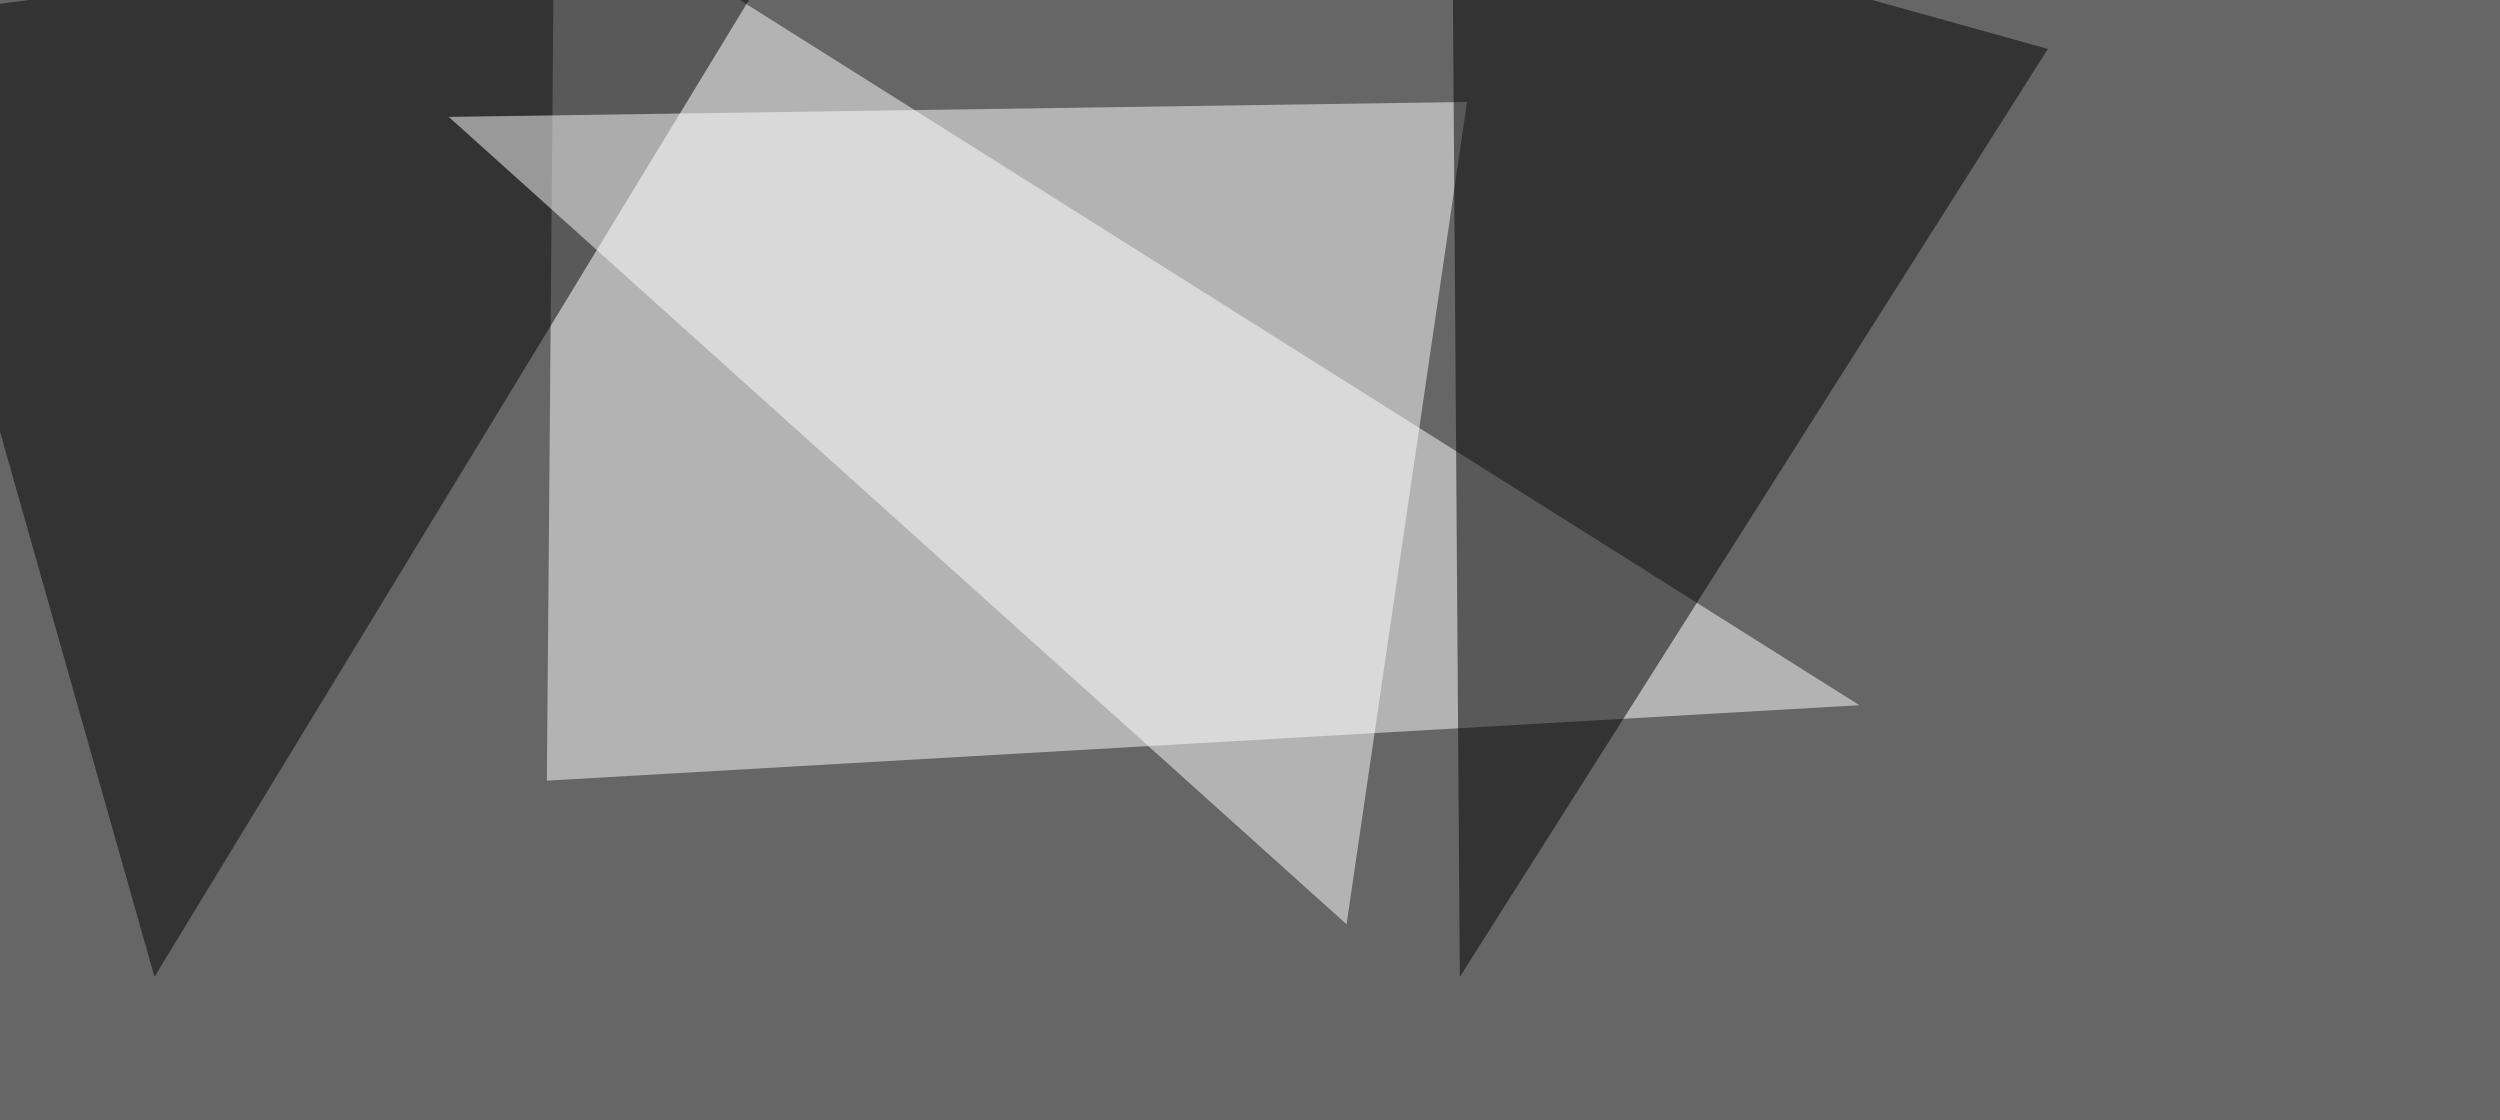 <svg xmlns="http://www.w3.org/2000/svg" width="971" height="435" ><filter id="a"><feGaussianBlur stdDeviation="55"/></filter><rect width="100%" height="100%" fill="#666"/><g filter="url(#a)"><g fill-opacity=".5"><path fill="#fff" d="M215.3-45.4l506.9 319.3-509.8 29.3z"/><path d="M315-39.6l-255 419-105.4-372z"/><path fill="#fff" d="M569.8 39.6l-395.5 5.8L523 359z"/><path d="M564-45.4L795.4 19 567 379.4z"/></g></g></svg>